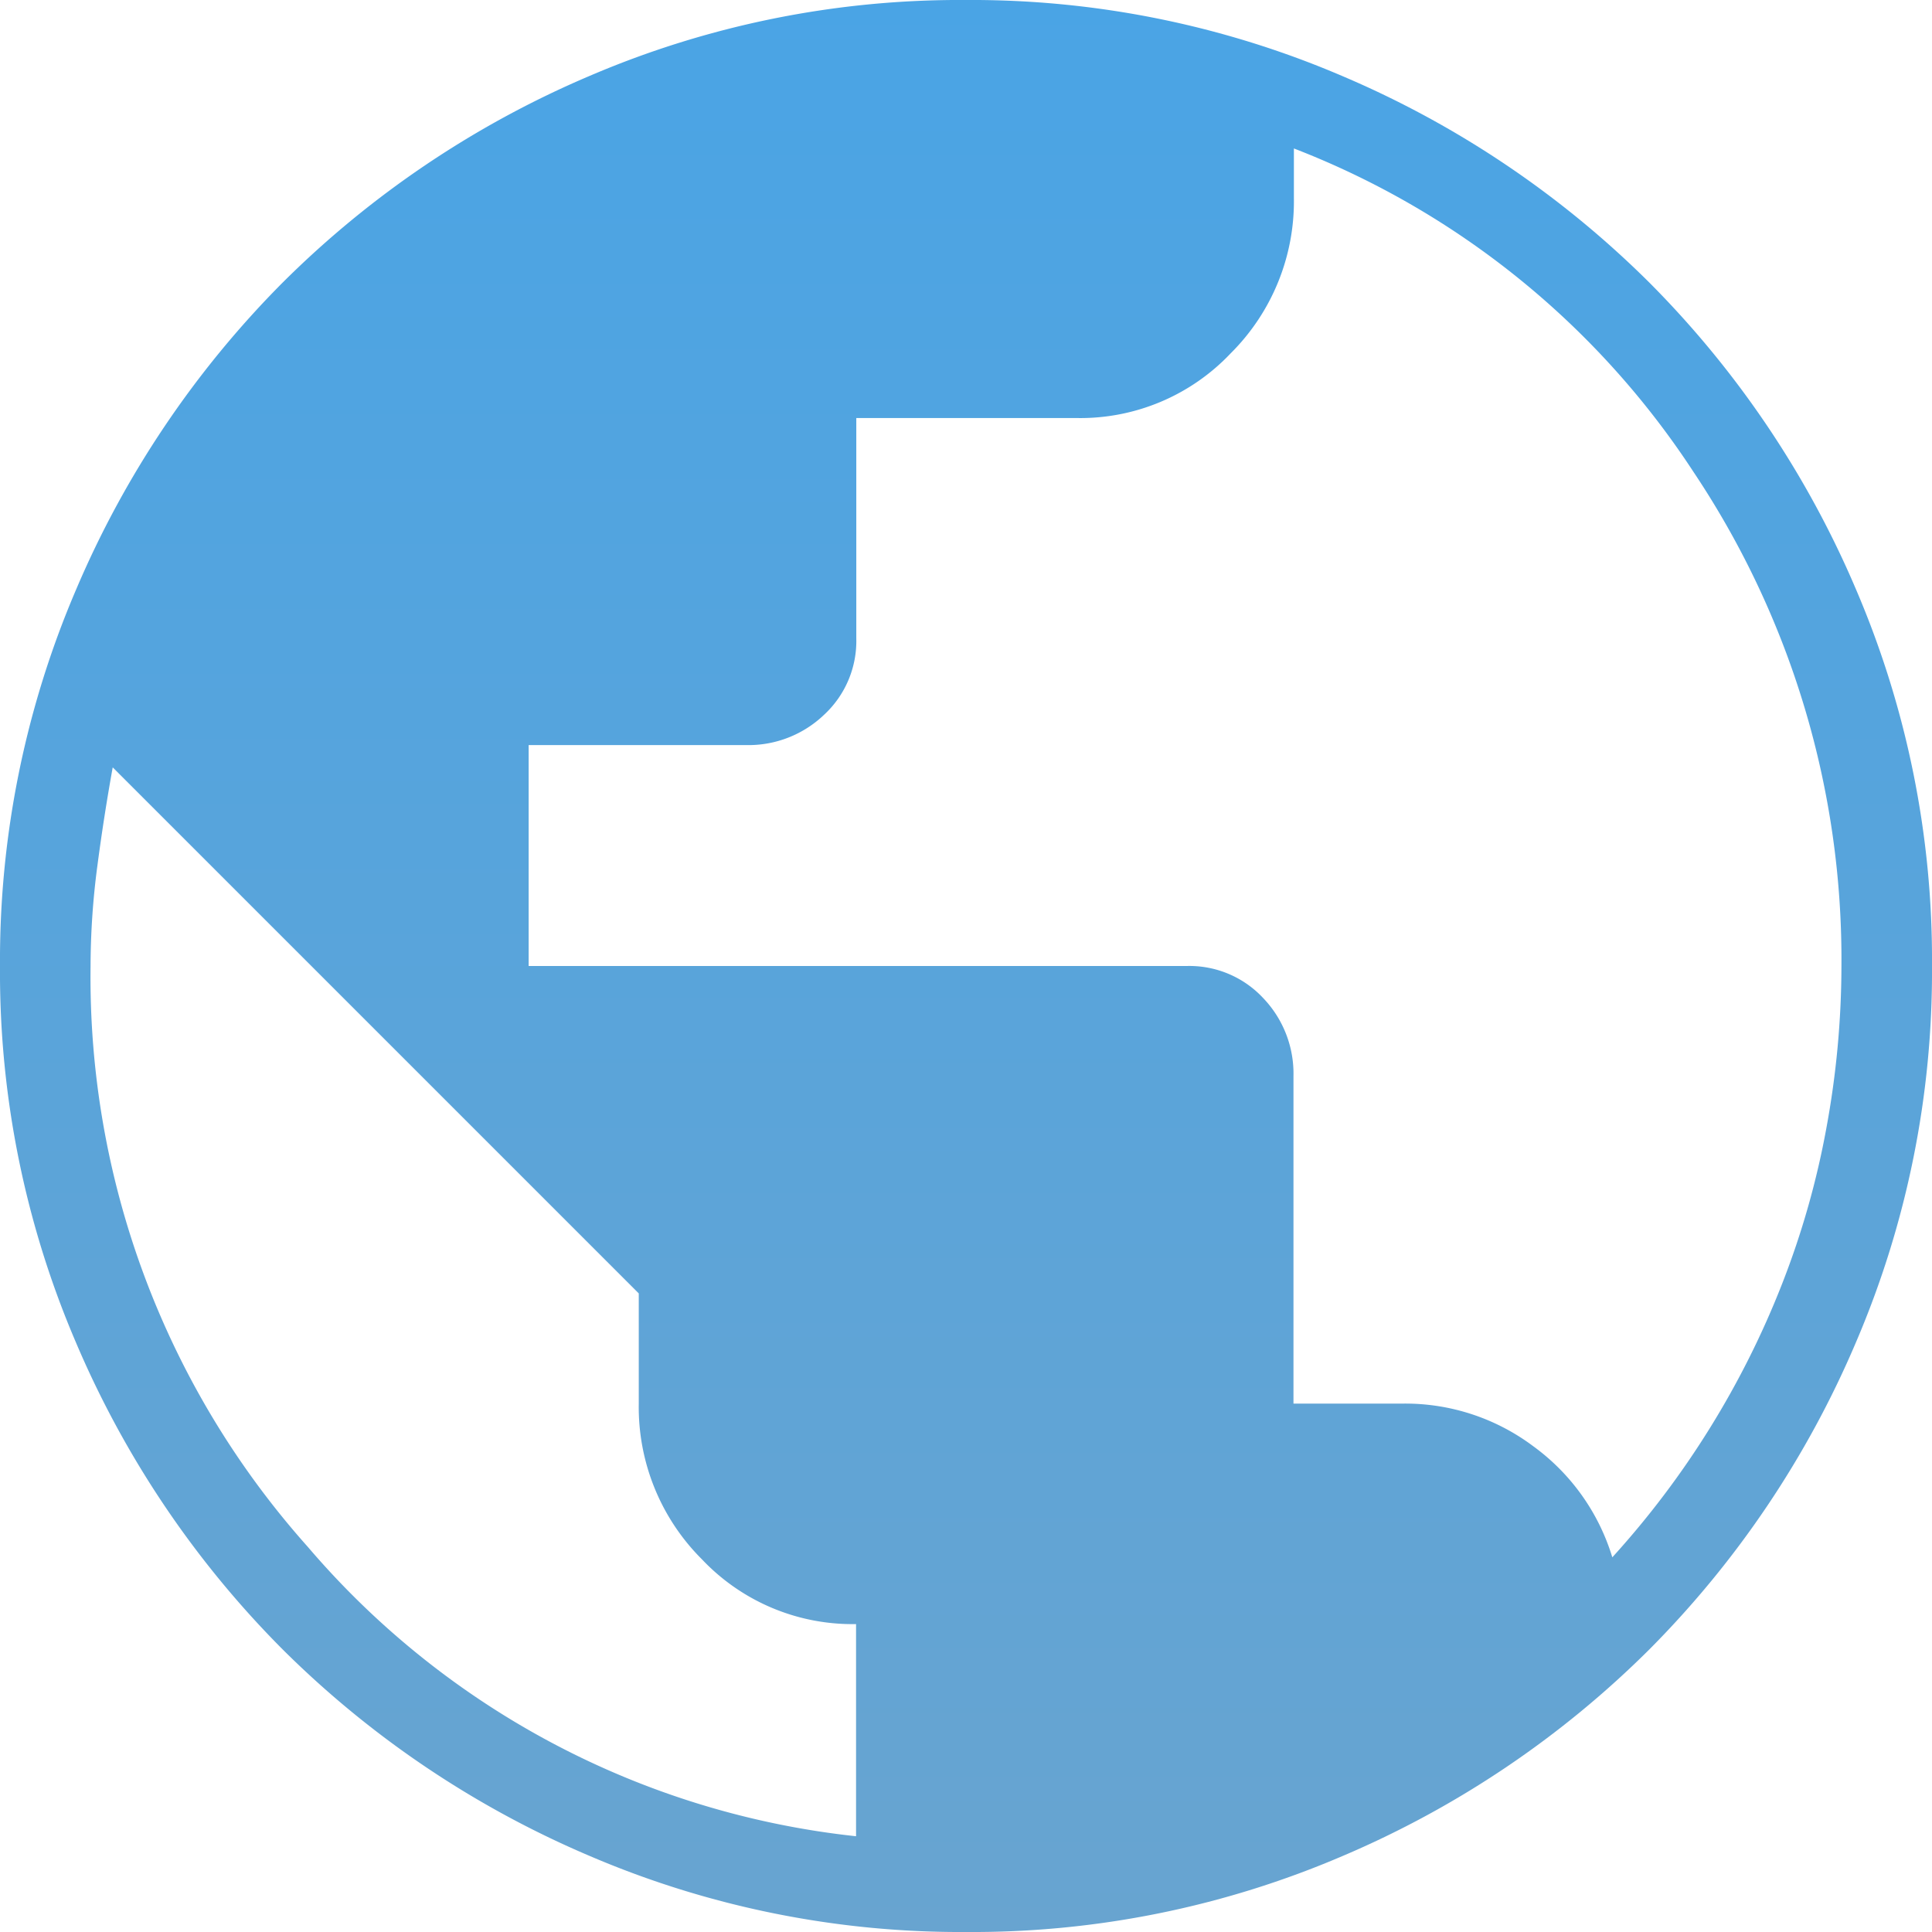 <svg xmlns="http://www.w3.org/2000/svg" xmlns:xlink="http://www.w3.org/1999/xlink" width="32" height="32" viewBox="0 0 32 32">
  <defs>
    <linearGradient id="linear-gradient" x1="0.5" x2="0.5" y2="1" gradientUnits="objectBoundingBox">
      <stop offset="0" stop-color="#4aa4e5"/>
      <stop offset="1" stop-color="#68a4d0"/>
    </linearGradient>
  </defs>
  <path id="public_40dp_FILL0_wght200_GRAD0_opsz40" d="M136.006-808a15.594,15.594,0,0,1-6.24-1.26,16.172,16.172,0,0,1-5.083-3.419,16.145,16.145,0,0,1-3.422-5.078A15.559,15.559,0,0,1,120-823.994a15.594,15.594,0,0,1,1.26-6.24,16.171,16.171,0,0,1,3.419-5.083,16.146,16.146,0,0,1,5.078-3.422A15.559,15.559,0,0,1,135.994-840a15.594,15.594,0,0,1,6.24,1.26,16.171,16.171,0,0,1,5.083,3.419,16.145,16.145,0,0,1,3.422,5.078A15.559,15.559,0,0,1,152-824.006a15.594,15.594,0,0,1-1.26,6.24,16.171,16.171,0,0,1-3.419,5.083,16.145,16.145,0,0,1-5.078,3.422A15.558,15.558,0,0,1,136.006-808Zm-1.827-1.586V-813.1a3.43,3.43,0,0,1-2.553-1.073,3.559,3.559,0,0,1-1.046-2.576v-1.828l-8.713-8.713q-.147.814-.255,1.637A12.815,12.815,0,0,0,121.5-824a14.165,14.165,0,0,0,3.6,9.623A13.892,13.892,0,0,0,134.179-809.586Zm12.526-4.62a14.682,14.682,0,0,0,1.617-2.142,14.67,14.67,0,0,0,1.2-2.4,13.928,13.928,0,0,0,.729-2.57A14.886,14.886,0,0,0,150.5-824a14.52,14.52,0,0,0-2.452-8.186,13.88,13.88,0,0,0-6.617-5.355v.824a3.55,3.55,0,0,1-1.046,2.568,3.429,3.429,0,0,1-2.553,1.073h-3.649v3.649a1.664,1.664,0,0,1-.536,1.268,1.811,1.811,0,0,1-1.284.5h-3.607V-824h10.9a1.67,1.67,0,0,1,1.268.533,1.808,1.808,0,0,1,.5,1.288v5.427h1.812a3.533,3.533,0,0,1,2.162.708A3.551,3.551,0,0,1,146.705-814.206Z" transform="translate(-120 840)" fill="url(#linear-gradient)"/>
</svg>
